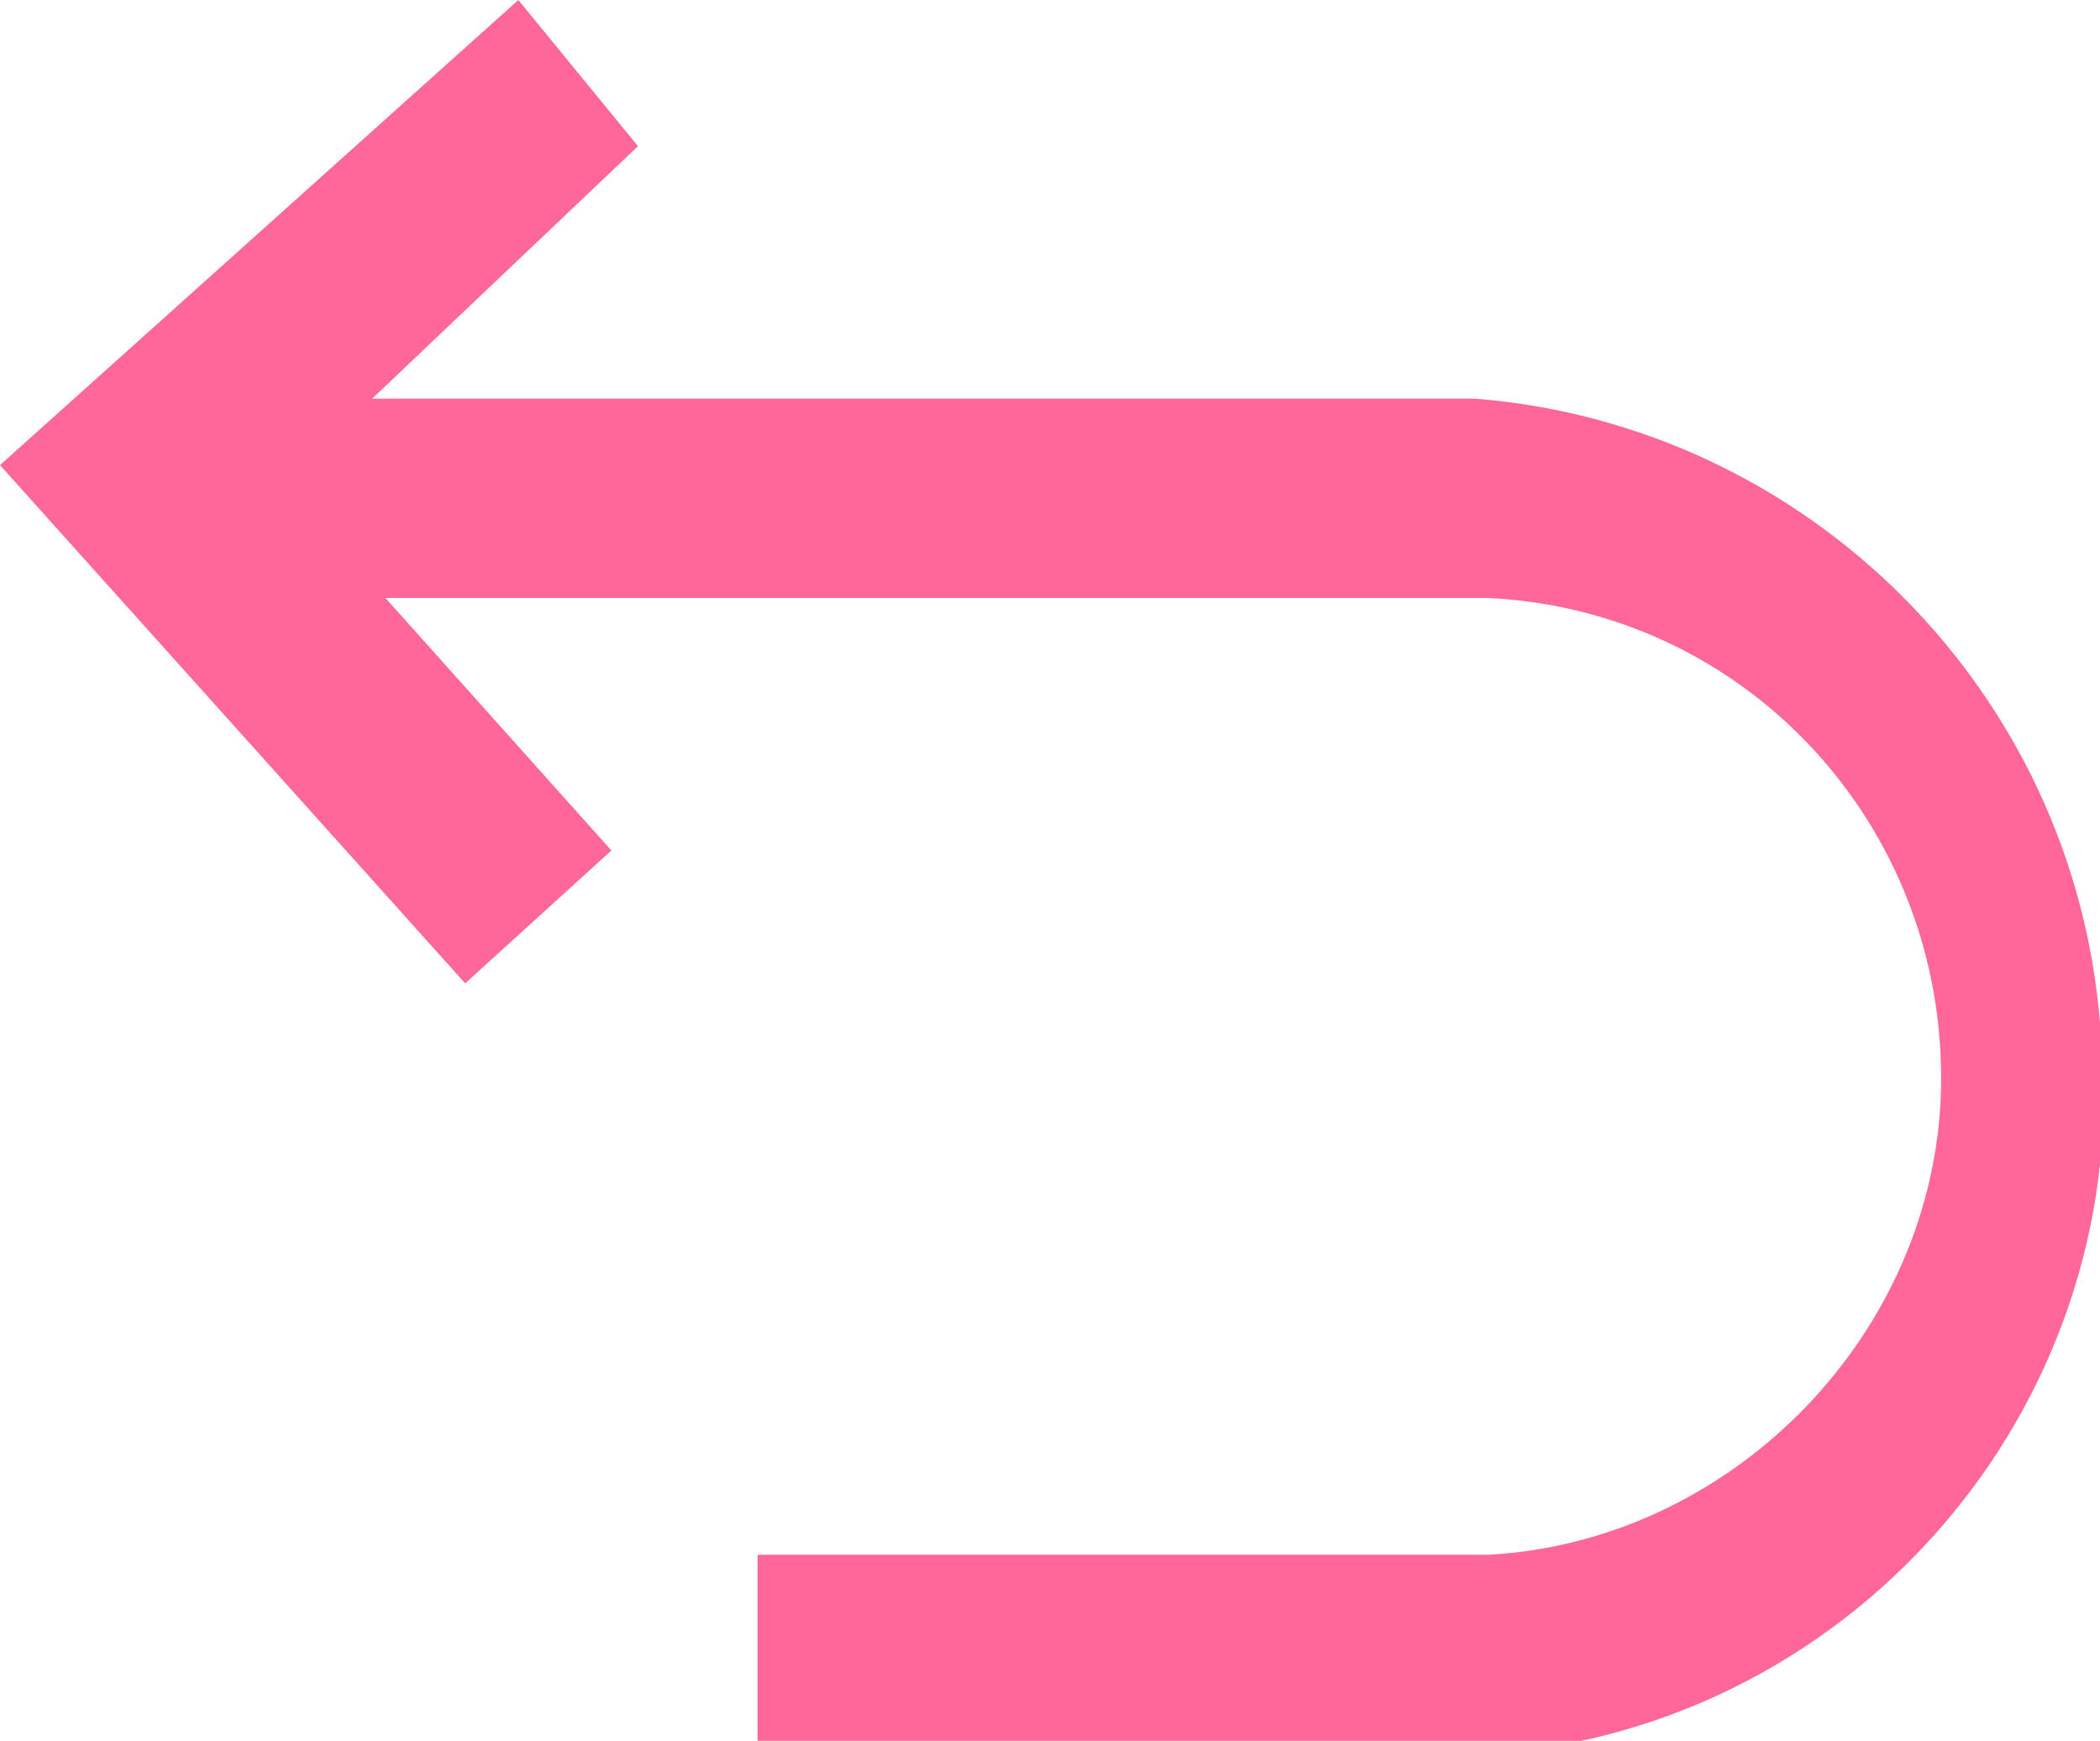 <?xml version="1.0" encoding="utf-8"?>
<!-- Generator: Adobe Illustrator 25.1.0, SVG Export Plug-In . SVG Version: 6.00 Build 0)  -->
<svg version="1.1" id="Layer_1" xmlns="http://www.w3.org/2000/svg" xmlns:xlink="http://www.w3.org/1999/xlink" x="0px" y="0px"
	 viewBox="0 0 15.8 13.1" style="enable-background:new 0 0 15.8 13.1;" xml:space="preserve">
<style type="text/css">
	.st0{fill:#FF6699;}
</style>
<path id="Tracciato_153" class="st0" d="M11.1,3H2.8l2-1.9L3.9,0L0,3.5l3.5,3.9l1.1-1L2.9,4.5h8.3c2,0.1,3.5,1.8,3.4,3.8
	c-0.1,1.8-1.6,3.3-3.4,3.4H5.7v1.5h5.5c2.8-0.2,4.9-2.7,4.6-5.5C15.6,5.2,13.6,3.2,11.1,3z"/>
</svg>
